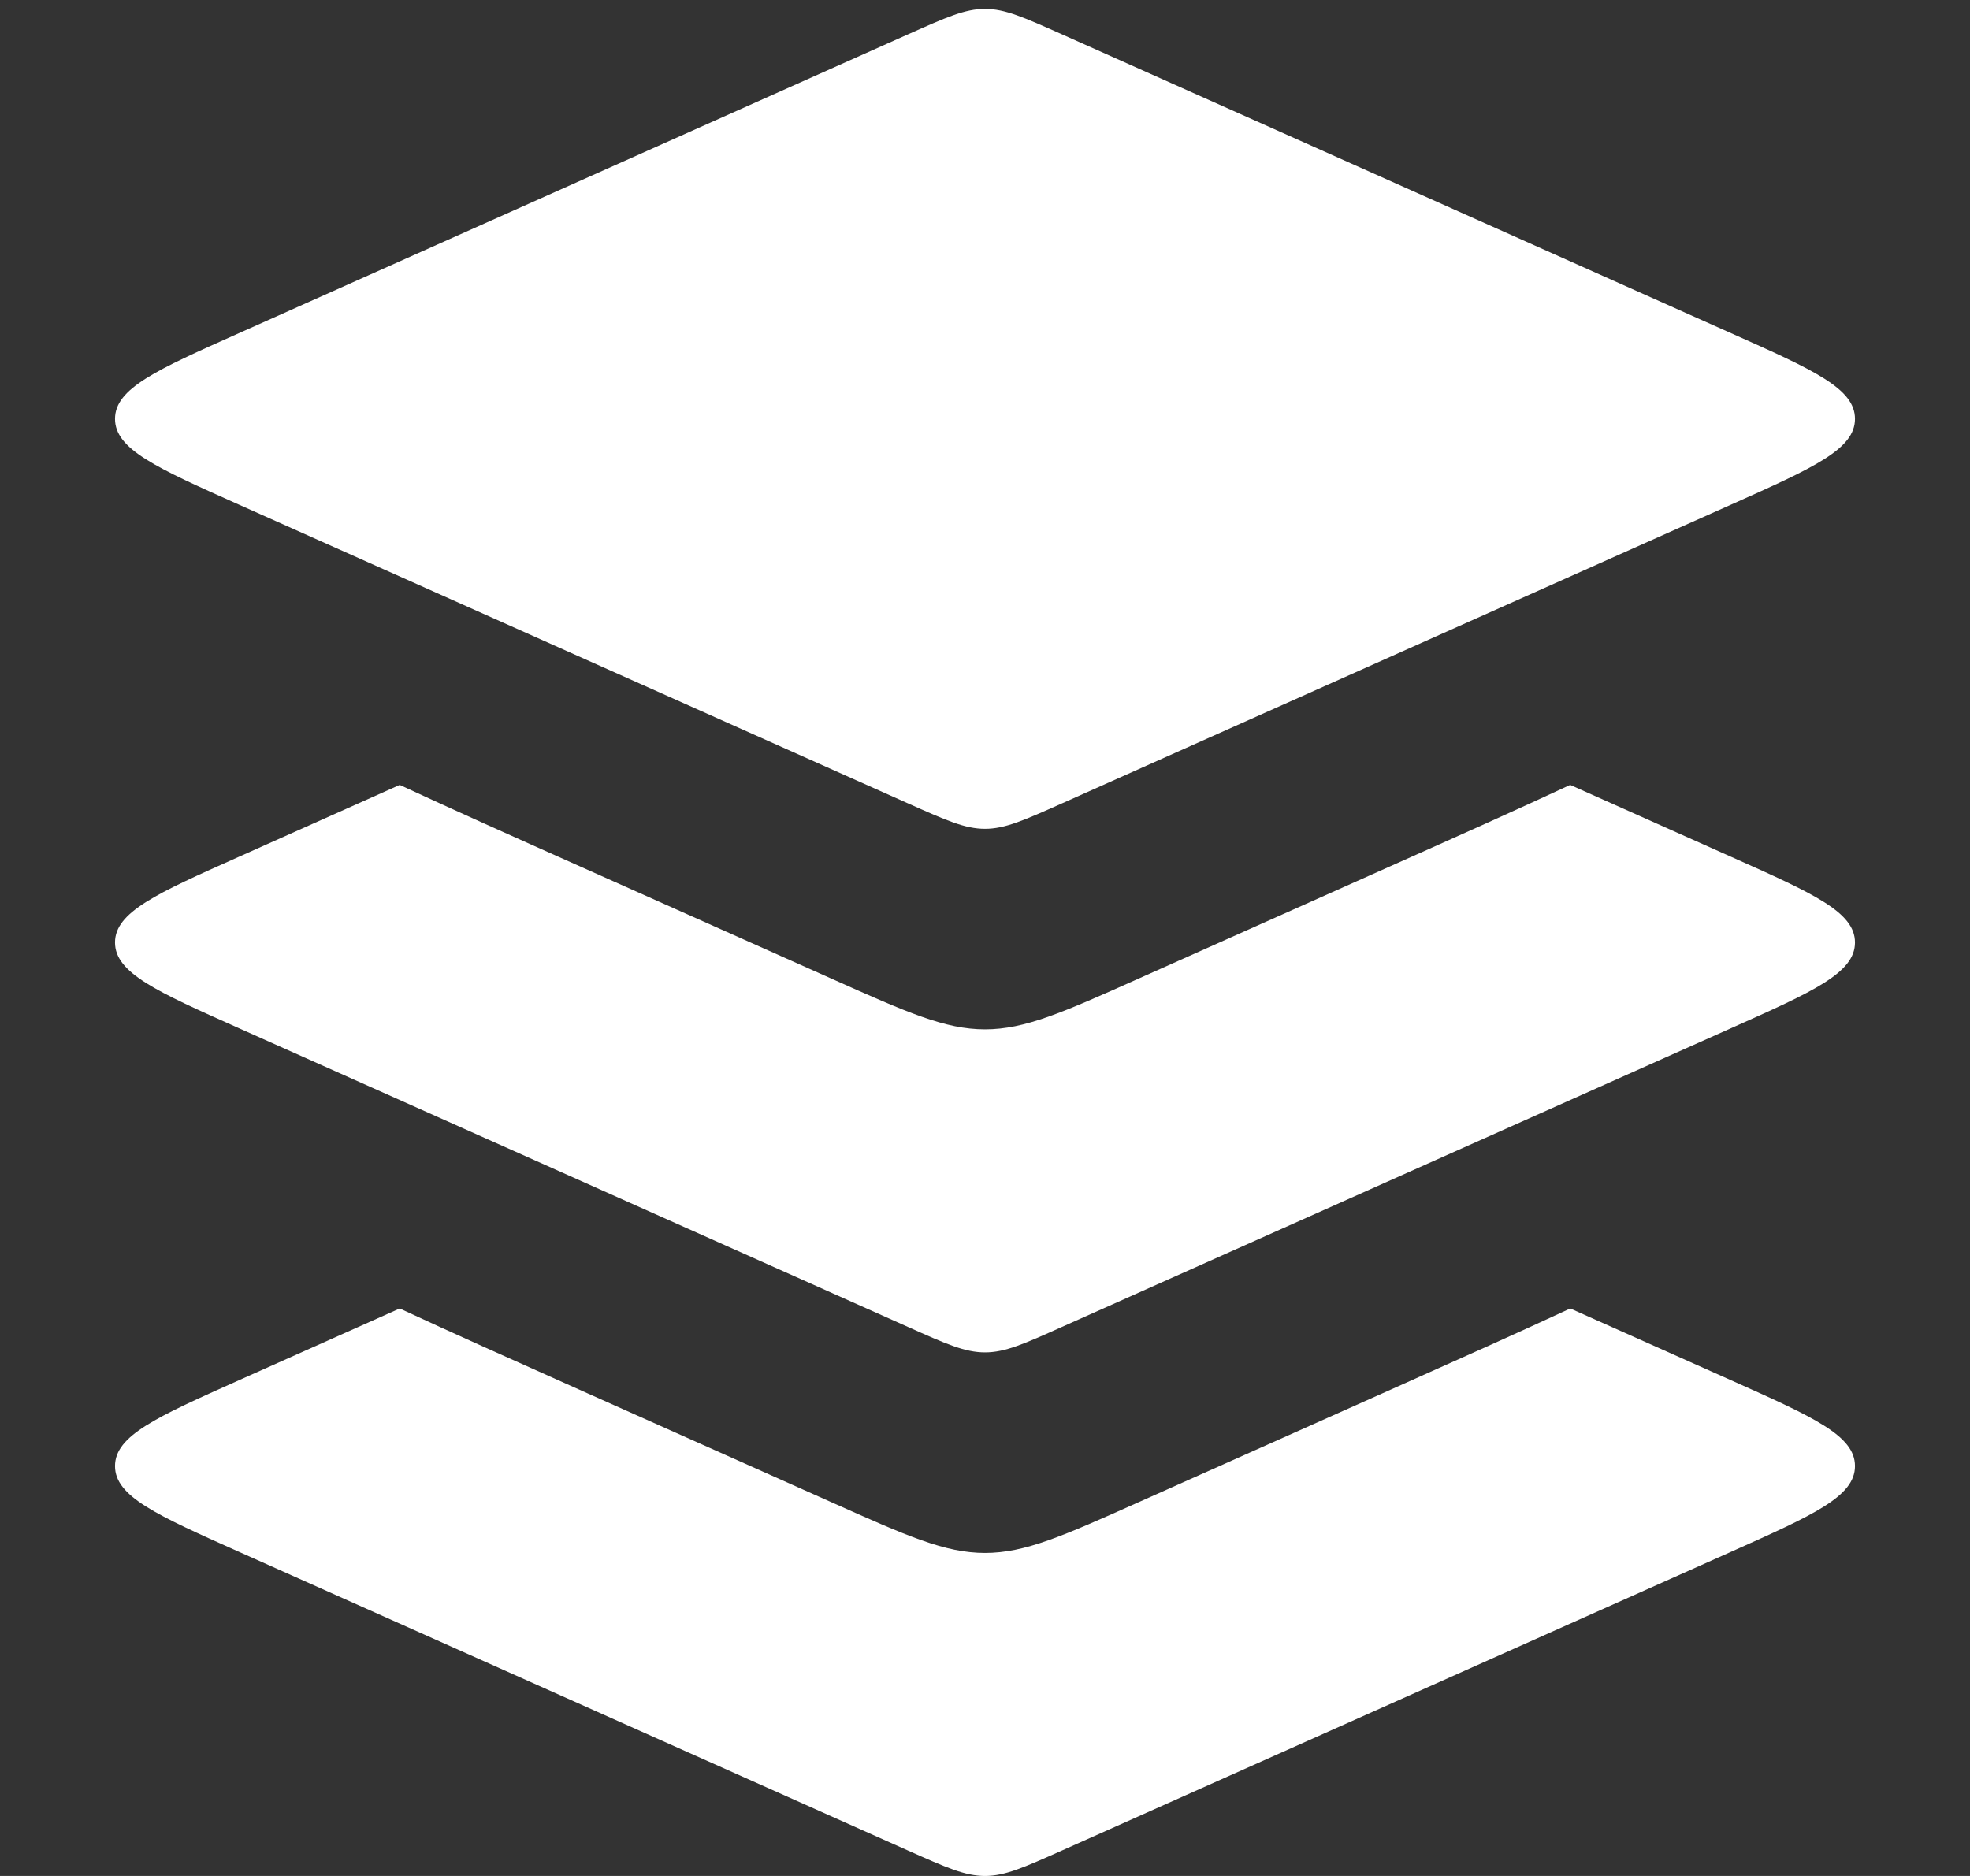 <svg width="21" height="20" viewBox="0 0 21 20" fill="none" xmlns="http://www.w3.org/2000/svg">
<rect x="0" y="0" width="21" height="20" fill="#333333" stroke="none"/>
<path d="M9.684 0.364L2.545 3.553C1.666 3.945 1.226 4.141 1.226 4.466C1.226 4.79 1.666 4.986 2.545 5.379L9.684 8.567C10.086 8.746 10.287 8.836 10.5 8.836C10.713 8.836 10.914 8.746 11.316 8.567L18.455 5.379C19.334 4.986 19.774 4.79 19.774 4.466C19.774 4.141 19.334 3.945 18.455 3.553L11.316 0.364C10.914 0.185 10.713 0.095 10.5 0.095C10.287 0.095 10.086 0.185 9.684 0.364Z" fill="white"/>
<path fill-rule="evenodd" clip-rule="evenodd" d="M4.261 8.368C4.829 8.632 5.468 8.918 6.179 9.235L8.869 10.436L8.869 10.436C9.672 10.795 10.074 10.974 10.5 10.974C10.926 10.974 11.328 10.795 12.131 10.436L14.821 9.235C15.532 8.918 16.171 8.632 16.738 8.368L18.455 9.135C19.334 9.527 19.774 9.724 19.774 10.048C19.774 10.372 19.334 10.569 18.455 10.961L11.315 14.149C10.914 14.329 10.713 14.418 10.5 14.418C10.287 14.418 10.086 14.329 9.684 14.149L2.545 10.961C1.666 10.569 1.226 10.372 1.226 10.048C1.226 9.724 1.666 9.527 2.545 9.135L2.545 9.135L4.261 8.368Z" fill="white"/>
<path fill-rule="evenodd" clip-rule="evenodd" d="M4.261 13.95C4.828 14.214 5.468 14.499 6.179 14.817L8.869 16.018L8.869 16.018C9.672 16.377 10.074 16.556 10.5 16.556C10.926 16.556 11.328 16.377 12.131 16.018L14.821 14.817C15.532 14.499 16.171 14.214 16.739 13.95L18.455 14.716C19.334 15.109 19.774 15.305 19.774 15.63C19.774 15.954 19.334 16.15 18.455 16.543L11.315 19.731C10.914 19.91 10.713 20 10.5 20C10.287 20 10.086 19.91 9.684 19.731L2.545 16.543L2.545 16.543C1.666 16.15 1.226 15.954 1.226 15.63C1.226 15.305 1.666 15.109 2.545 14.716L2.545 14.716L2.545 14.716L4.261 13.95Z" fill="white"/>
</svg>
